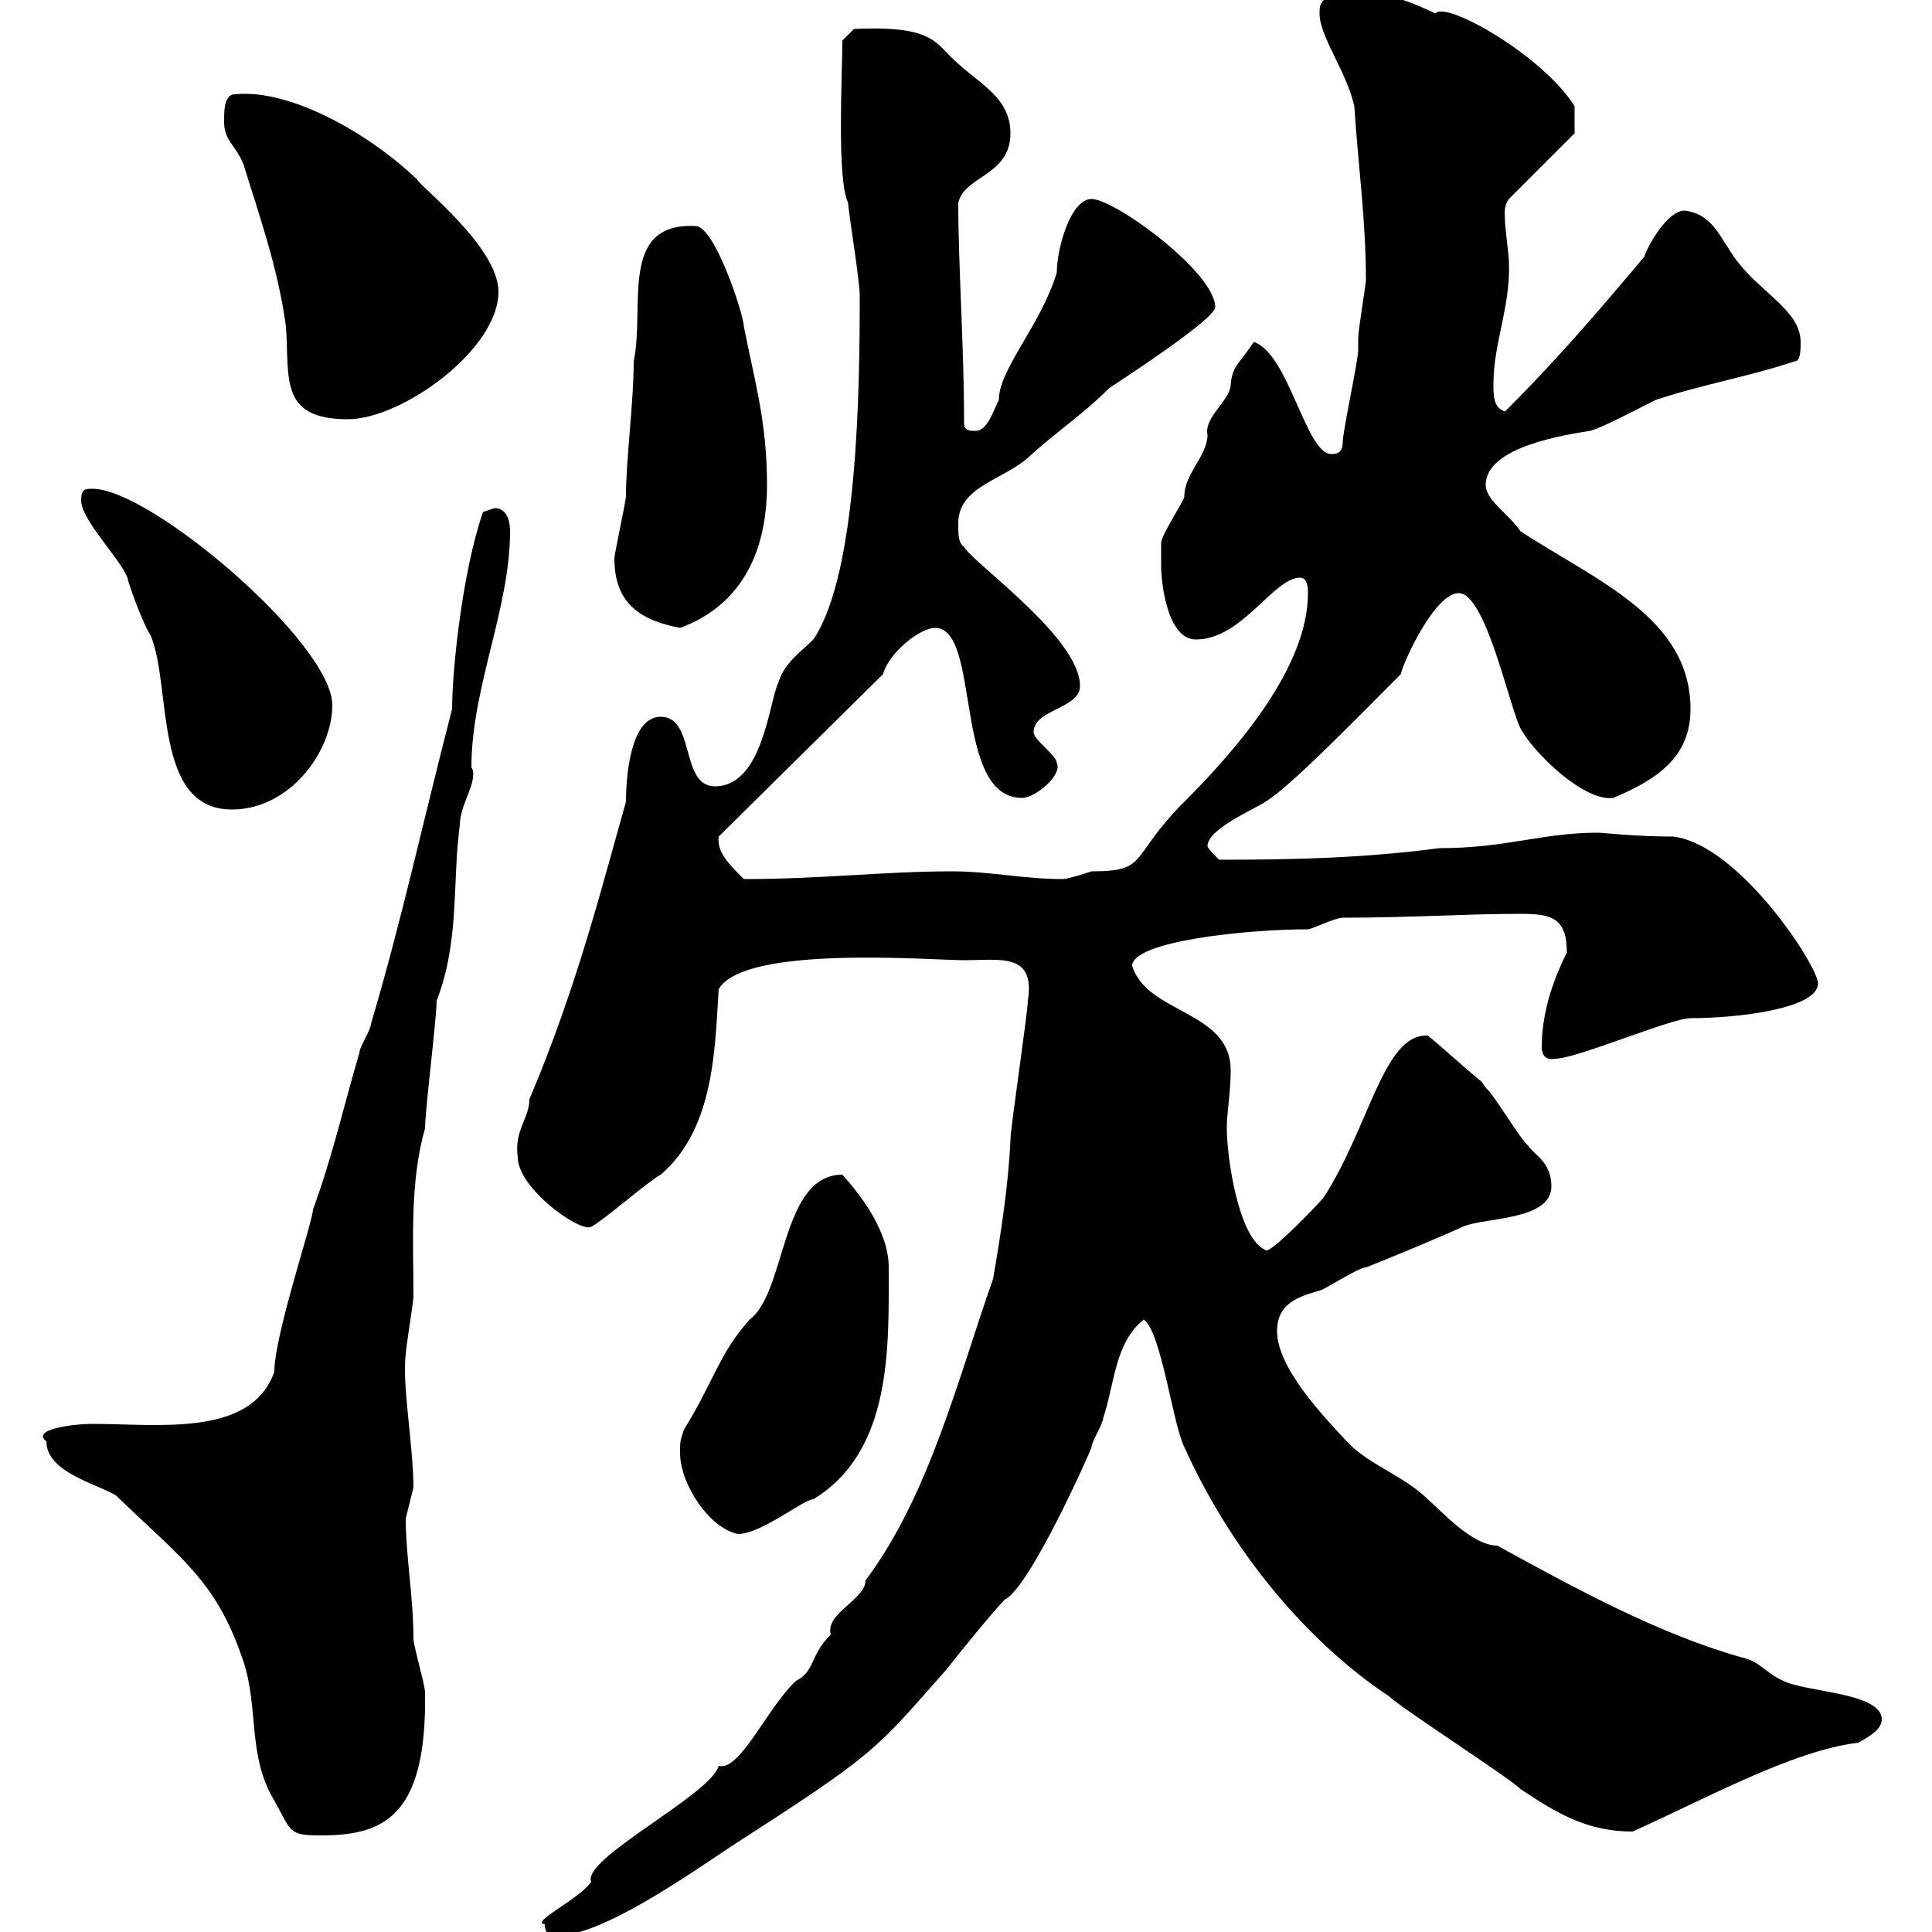 <svg xmlns="http://www.w3.org/2000/svg" xmlns:xlink="http://www.w3.org/1999/xlink" width="300" height="300"><path d="M84.60 298.80C84.60 300.60 85.80 300.60 86.40 300.60C93.30 300.60 106.20 291.60 113.40 286.80C136.20 272.10 135.60 272.10 147 259.20C147.90 258 154.20 250.20 156 248.40C159.90 246.60 169.50 225 169.50 224.70C169.50 223.80 171.30 221.10 171.30 220.20C173.10 214.80 173.10 208.50 177.60 204.90C180.30 206.70 182.10 221.10 183.90 224.70C192.30 243.30 205.20 256.50 215.70 263.40C217.50 265.20 234.30 276 236.10 277.80C241.50 281.40 246.30 284.40 253.50 284.40C264.90 279.30 278.40 271.80 288.60 270.60C289.50 270 292.20 268.80 292.20 267C292.20 262.80 280.50 262.80 276.90 261C274.20 259.80 273.30 258 270.60 257.40C257.70 253.80 244.50 246.60 232.50 240C228.60 240 223.80 234.60 221.70 232.80C218.10 229.20 212.40 227.40 209.10 223.80C205.50 219.90 198.30 212.40 198.30 206.70C198.30 202.20 201.90 201.30 204.90 200.40C205.50 200.40 210.90 196.80 212.10 196.80C214.50 195.90 225.30 191.40 227.10 190.50C230.40 189 240.90 189.60 240.90 184.20C240.90 180.30 237.90 179.10 237.30 177.90C236.10 177 231.90 169.80 230.70 168.90C230.70 168.90 230.10 168 230.10 168C228.90 167.10 222.90 161.70 221.70 160.80C214.80 160.50 212.70 174.90 205.50 186C203.10 188.70 196.80 195 196.50 194.10C192.30 192.30 190.50 179.70 190.50 175.20C190.50 172.50 191.10 169.80 191.10 166.20C191.10 156.90 178.20 157.50 175.80 150C175.80 146.10 193.80 144.30 203.10 144.30C203.70 144.30 207.30 142.50 208.50 142.50C219 142.50 227.40 141.90 236.10 141.90C240.90 141.90 243.30 142.50 243.30 147.90C241.20 152.10 239.40 157.20 239.40 162.60C239.40 163.80 240 164.70 241.50 164.40C244.80 164.40 259.50 158.10 262.50 158.10C270 158.10 282.30 156.60 282.30 152.70C282.30 150 270 131.10 259.80 129.90C253.80 129.90 249 129.30 248.10 129.30C239.40 129.30 234 131.70 223.50 131.70C212.10 133.20 201.60 133.50 189.30 133.50C189 133.20 187.50 131.70 187.50 131.40C187.50 128.70 194.70 125.70 196.50 124.50C200.40 122.10 210 112.20 217.50 104.70C218.10 102.30 222.90 92.10 226.50 92.10C230.70 92.10 234.30 109.50 236.10 113.10C238.20 117 246 124.50 250.50 123.90C257.70 120.90 262.50 117.30 262.50 110.10C262.50 96 248.10 90.30 236.10 82.50C234.30 79.80 230.70 77.70 230.70 75.30C230.70 69.30 243.30 67.50 246.90 66.90C248.40 66.60 254.10 63.60 257.10 62.10C264.30 59.70 271.50 58.50 278.70 56.10C279.60 56.10 279.60 54.30 279.60 53.10C279.60 48.30 273.60 45.60 269.70 40.50C267 36.90 266.10 33.30 261.60 32.70C258.90 32.70 255.90 38.10 255.30 39.90C247.20 49.50 241.50 56.10 233.70 63.90C231.90 63.30 231.90 61.50 231.90 59.70C231.90 53.10 234.60 47.70 234.30 40.50C234.30 39.90 233.70 35.10 233.70 34.50C233.70 33.30 233.40 32.10 234.30 30.90L244.50 20.70L244.50 16.50C239.70 8.70 224.40 0 222.90 2.10C214.80-1.80 213-0.90 206.70-0.90C204.90 0.30 204.90 0.90 204.90 2.10C204.90 5.70 209.10 11.10 210.30 16.50C210.90 25.80 212.10 34.20 212.10 43.50C212.10 44.10 210.90 51.30 210.90 52.50C210.90 52.50 210.90 54.30 210.90 54.30C210.90 56.10 208.50 66.90 208.50 68.70C208.50 70.50 207.30 70.50 206.70 70.50C202.80 70.50 200.10 54.90 194.70 53.10C192.30 56.70 191.40 56.70 191.10 59.70C191.10 62.10 186.90 64.80 187.50 67.50C187.50 70.80 183.90 73.50 183.90 77.10C183.90 77.70 180.30 83.10 180.30 84.30C180.30 84.30 180.30 86.70 180.30 87.90C180.30 90.30 181.20 99.30 185.70 99.30C192.90 99.30 197.70 89.70 201.90 89.70C203.10 89.70 203.10 91.50 203.10 92.10C203.10 103.50 192.30 116.10 183.90 124.50C175.20 133.20 178.50 135.30 169.50 135.30C169.50 135.30 165.90 136.50 165 136.50C159 136.50 153.60 135.30 147.90 135.30C137.10 135.30 127.80 136.50 115.50 136.50C113.10 134.10 111.30 132.30 111.60 129.90L137.10 104.70C138 101.40 142.80 97.50 145.20 97.50C152.40 97.50 147.90 123.90 158.70 123.90C160.80 123.90 165 120.30 164.10 118.50C164.10 117.30 160.50 114.90 160.50 113.70C160.50 110.10 167.70 110.10 167.70 106.50C167.70 99 150.90 87.30 149.70 84.90C148.80 84.30 148.80 83.10 148.80 81.30C148.80 75.60 155.40 74.70 159.60 71.10C163.80 67.20 168 64.50 172.20 60.30C174.90 58.50 188.70 49.50 188.70 47.70C188.70 42.30 173.10 30.90 169.50 30.90C166.20 30.90 164.10 38.70 164.10 42.30C161.70 50.40 155.10 57.30 155.10 62.10C154.20 63.90 153.30 66.90 151.50 66.90C150.60 66.90 149.70 66.90 149.70 65.70C149.70 53.70 148.80 41.40 148.80 31.50C149.70 27.30 156.90 27.30 156.90 20.70C156.90 15.30 152.40 13.20 148.80 9.90C145.20 6.90 145.50 3.90 132.60 4.50L130.80 6.30C130.80 11.40 129.90 27.90 131.70 31.50C131.70 32.70 133.50 43.50 133.50 45.90C133.50 60.30 133.20 89.10 126.30 99.30C124.50 101.10 121.80 102.90 120.90 105.90C119.40 108.90 118.50 122.10 111 122.10C105.60 122.10 108 111.30 102.60 111.30C97.80 111.30 97.20 120.90 97.20 124.50C93.60 137.10 89.70 153 82.20 170.70C82.20 173.70 79.80 175.50 80.40 179.70C80.40 184.50 90 191.40 91.80 190.50C93.60 189.60 100.80 183.30 102.60 182.40C111 175.20 111 162.60 111.60 153.60C115.50 146.70 144.60 149.10 149.70 149.10C155.40 149.10 160.80 147.90 159.60 155.40C159.60 157.20 156.90 175.20 156.90 177C156.60 183.90 155.40 191.70 154.20 198.60C148.80 213.90 144.30 232.20 134.40 245.40C134.40 248.40 128.10 250.50 129 253.80C125.70 257.10 126.60 259.50 123.60 261C119.10 265.20 114.90 275.10 111.60 274.20C110.40 278.70 90.30 288.60 91.80 292.20C90 294.90 82.20 298.50 84.60 298.80ZM7.20 223.80C7.20 228.60 15 230.40 18 232.20C28.20 242.10 33.60 245.40 37.80 258C40.20 265.20 38.40 272.70 42.60 279.60C45.30 284.40 44.70 285 49.80 285C59.40 285 66.30 282.30 66 262.80C66 261.60 64.20 255.60 64.20 254.40C64.20 248.10 63 241.50 63 235.80C63 235.80 64.20 231 64.20 231C64.20 224.70 62.40 214.80 63 210.30C63 209.40 64.20 202.20 64.20 201.30C64.20 192.90 63.60 183.60 66 175.20C66 172.50 67.80 158.10 67.80 155.40C71.40 146.10 70.20 137.10 71.40 128.10C71.40 124.80 74.40 121.20 73.20 119.10C73.20 106.80 79.20 94.50 79.20 82.50C79.20 80.70 78.60 78.90 76.80 78.90C76.80 78.90 75 79.50 75 79.50C71.70 89.10 70.20 104.40 70.20 110.10C65.40 128.70 62.40 142.80 57.60 159C57.60 159.90 55.80 162.60 55.80 163.50C53.40 171.60 51.60 179.70 48.60 187.80C48.60 189.60 42.60 207.30 42.60 213C39 223.20 24.60 221.10 14.40 221.10C11.10 221.10 4.80 222 7.20 223.80ZM105.60 225.60C105.60 230.40 110.10 237.30 114.60 238.20C118.20 238.20 124.80 232.80 126.30 232.80C138.60 225.30 138 209.10 138 196.80C138 191.10 133.50 185.40 130.80 182.40C121.20 182.40 122.10 200.70 116.40 204.90C111.60 210.30 111 214.20 106.20 222C105.60 223.80 105.60 223.80 105.60 225.60ZM12.60 77.70C12.60 80.70 18.60 86.70 19.80 89.70C19.80 90.30 22.20 96.90 23.40 98.70C26.70 106.50 23.70 125.70 36 125.70C45 125.70 51.60 116.70 51.60 109.50C51.60 99.90 23.40 75.90 14.40 75.90C13.20 75.90 12.60 75.90 12.60 77.70ZM95.40 86.70C95.40 93.60 99.30 96.30 105.60 97.50C114.60 94.20 119.10 86.40 119.10 75.30C119.10 65.70 117.30 59.70 115.50 50.70C115.50 48.90 111 35.10 108 35.10C96 34.50 100.20 47.70 98.40 56.10C98.40 62.70 97.20 71.10 97.20 77.10C97.20 77.70 95.40 86.10 95.40 86.70ZM34.80 18.90C34.80 21.90 36.60 22.50 37.80 25.50C40.20 33.30 43.20 41.70 44.40 50.70C45 58.50 43.20 65.10 54 65.10C62.40 65.10 77.40 54.30 77.40 45.30C77.40 38.40 65.40 29.10 64.80 27.90C57 20.40 44.40 13.50 36 14.70C34.80 15.30 34.80 17.10 34.80 18.90Z"/></svg>